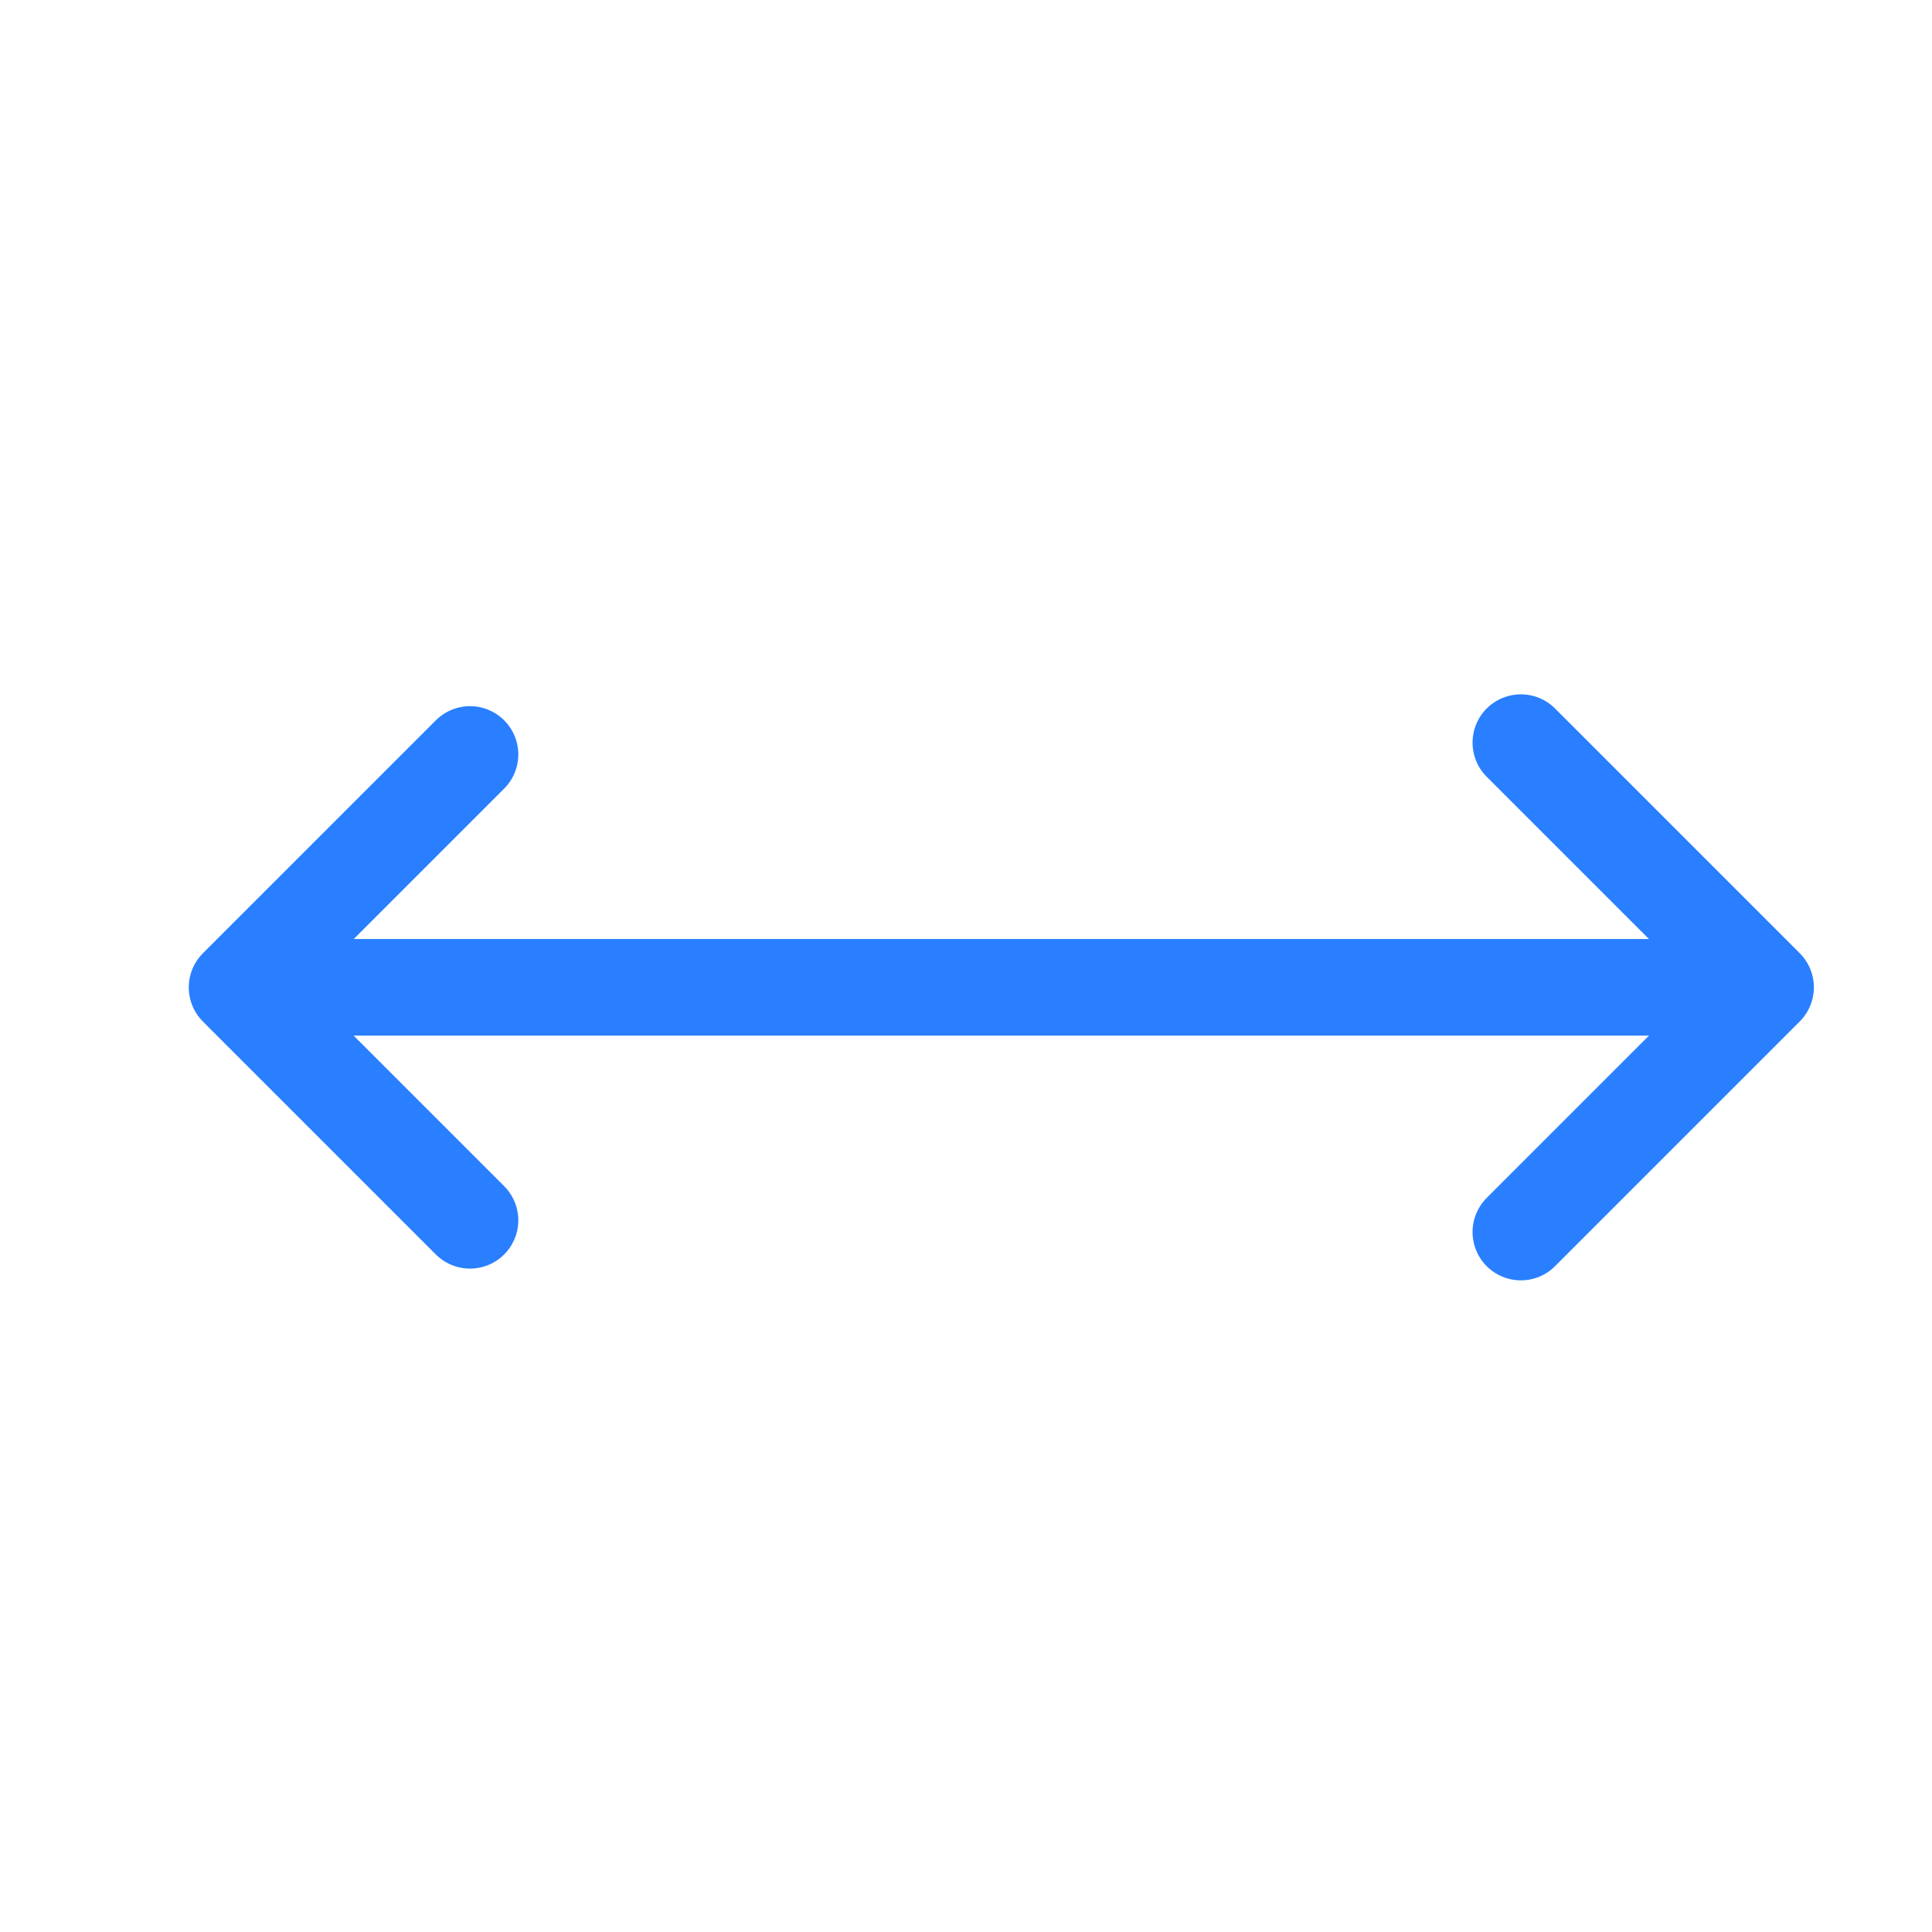<svg xmlns="http://www.w3.org/2000/svg" xmlns:xlink="http://www.w3.org/1999/xlink" width="40" height="40" viewBox="0 0 40 40">
    <defs>
        <path id="b" d="M2.47 9.635V2.47h7.165"/>
        <filter id="a" width="1244.5%" height="1244.5%" x="-572.2%" y="-293.1%" filterUnits="objectBoundingBox">
            <feMorphology in="SourceAlpha" operator="dilate" radius="1" result="shadowSpreadOuter1"/>
            <feOffset dy="20" in="shadowSpreadOuter1" result="shadowOffsetOuter1"/>
            <feMorphology in="SourceAlpha" radius="1" result="shadowInner"/>
            <feOffset dy="20" in="shadowInner" result="shadowInner"/>
            <feComposite in="shadowOffsetOuter1" in2="shadowInner" operator="out" result="shadowOffsetOuter1"/>
            <feGaussianBlur in="shadowOffsetOuter1" result="shadowBlurOuter1" stdDeviation="10"/>
            <feColorMatrix in="shadowBlurOuter1" values="0 0 0 0 0.73 0 0 0 0 0.752 0 0 0 0 0.834 0 0 0 0.062 0"/>
        </filter>
        <path id="d" d="M2.643 31.218v-6.82h6.82"/>
        <filter id="c" width="1302.4%" height="1302.4%" x="-601.2%" y="-307.9%" filterUnits="objectBoundingBox">
            <feMorphology in="SourceAlpha" operator="dilate" radius="1" result="shadowSpreadOuter1"/>
            <feOffset dy="20" in="shadowSpreadOuter1" result="shadowOffsetOuter1"/>
            <feMorphology in="SourceAlpha" radius="1" result="shadowInner"/>
            <feOffset dy="20" in="shadowInner" result="shadowInner"/>
            <feComposite in="shadowOffsetOuter1" in2="shadowInner" operator="out" result="shadowOffsetOuter1"/>
            <feGaussianBlur in="shadowOffsetOuter1" result="shadowBlurOuter1" stdDeviation="10"/>
            <feColorMatrix in="shadowBlurOuter1" values="0 0 0 0 0.73 0 0 0 0 0.752 0 0 0 0 0.834 0 0 0 0.062 0"/>
        </filter>
        <path id="f" d="M6.052 2.408v28.014"/>
        <filter id="e" width="3648.7%" height="392.7%" x="-1774.3%" y="-75%" filterUnits="objectBoundingBox">
            <feMorphology in="SourceAlpha" operator="dilate" radius="1" result="shadowSpreadOuter1"/>
            <feOffset dy="20" in="shadowSpreadOuter1" result="shadowOffsetOuter1"/>
            <feMorphology in="SourceAlpha" radius="1" result="shadowInner"/>
            <feOffset dy="20" in="shadowInner" result="shadowInner"/>
            <feComposite in="shadowOffsetOuter1" in2="shadowInner" operator="out" result="shadowOffsetOuter1"/>
            <feGaussianBlur in="shadowOffsetOuter1" result="shadowBlurOuter1" stdDeviation="10"/>
            <feColorMatrix in="shadowBlurOuter1" values="0 0 0 0 0.73 0 0 0 0 0.752 0 0 0 0 0.834 0 0 0 0.062 0"/>
        </filter>
    </defs>
    <g fill="none" fill-rule="evenodd" stroke-linecap="round" stroke-linejoin="round">
        <g transform="rotate(135 15.79 18.515)">
            <use fill="#000" filter="url(#a)" xlink:href="#b"/>
            <use stroke="#297FFF" stroke-width="2" xlink:href="#b"/>
        </g>
        <g transform="scale(1 -1) rotate(-45 -50.352 -.757)">
            <use fill="#000" filter="url(#c)" xlink:href="#d"/>
            <use stroke="#297FFF" stroke-width="2" xlink:href="#d"/>
        </g>
        <g transform="rotate(90 11.575 25.964)">
            <use fill="#000" filter="url(#e)" xlink:href="#f"/>
            <use stroke="#297FFF" stroke-width="2" xlink:href="#f"/>
        </g>
    </g>
</svg>

